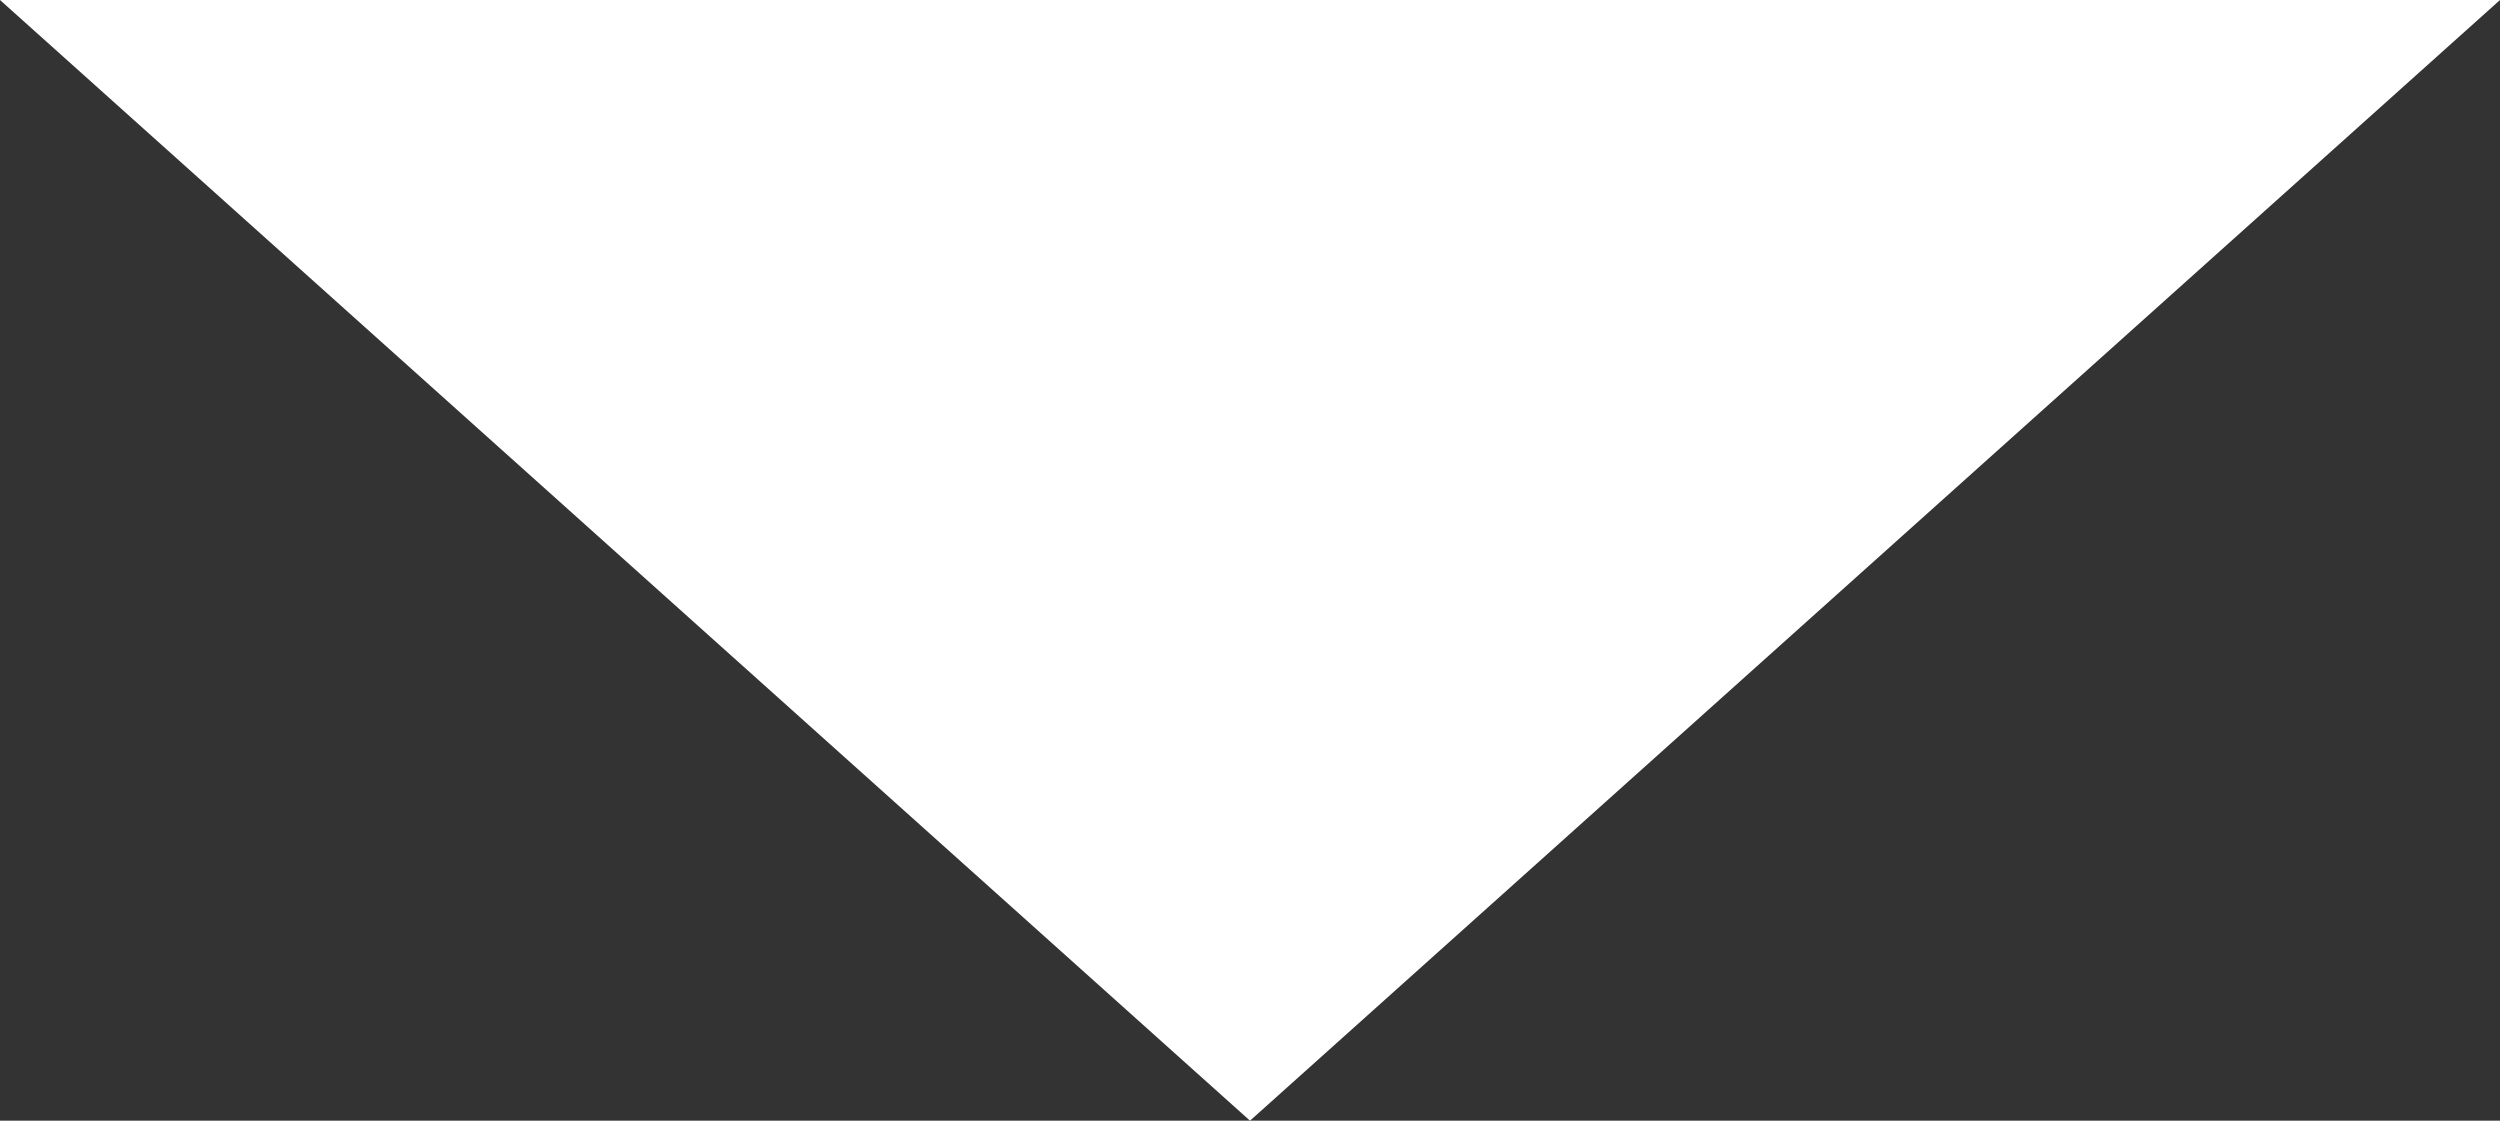 <svg xmlns="http://www.w3.org/2000/svg" width="29" height="13" viewBox="0 0 29 13">
  <rect x="0" y="0" width="29" height="13" fill="#333333" stroke="none"/>
  <path id="Polygon_2" data-name="Polygon 2" d="M14.5,0,29,13H0Z" transform="translate(29 13) rotate(180)" fill="#fff"/>
</svg>
